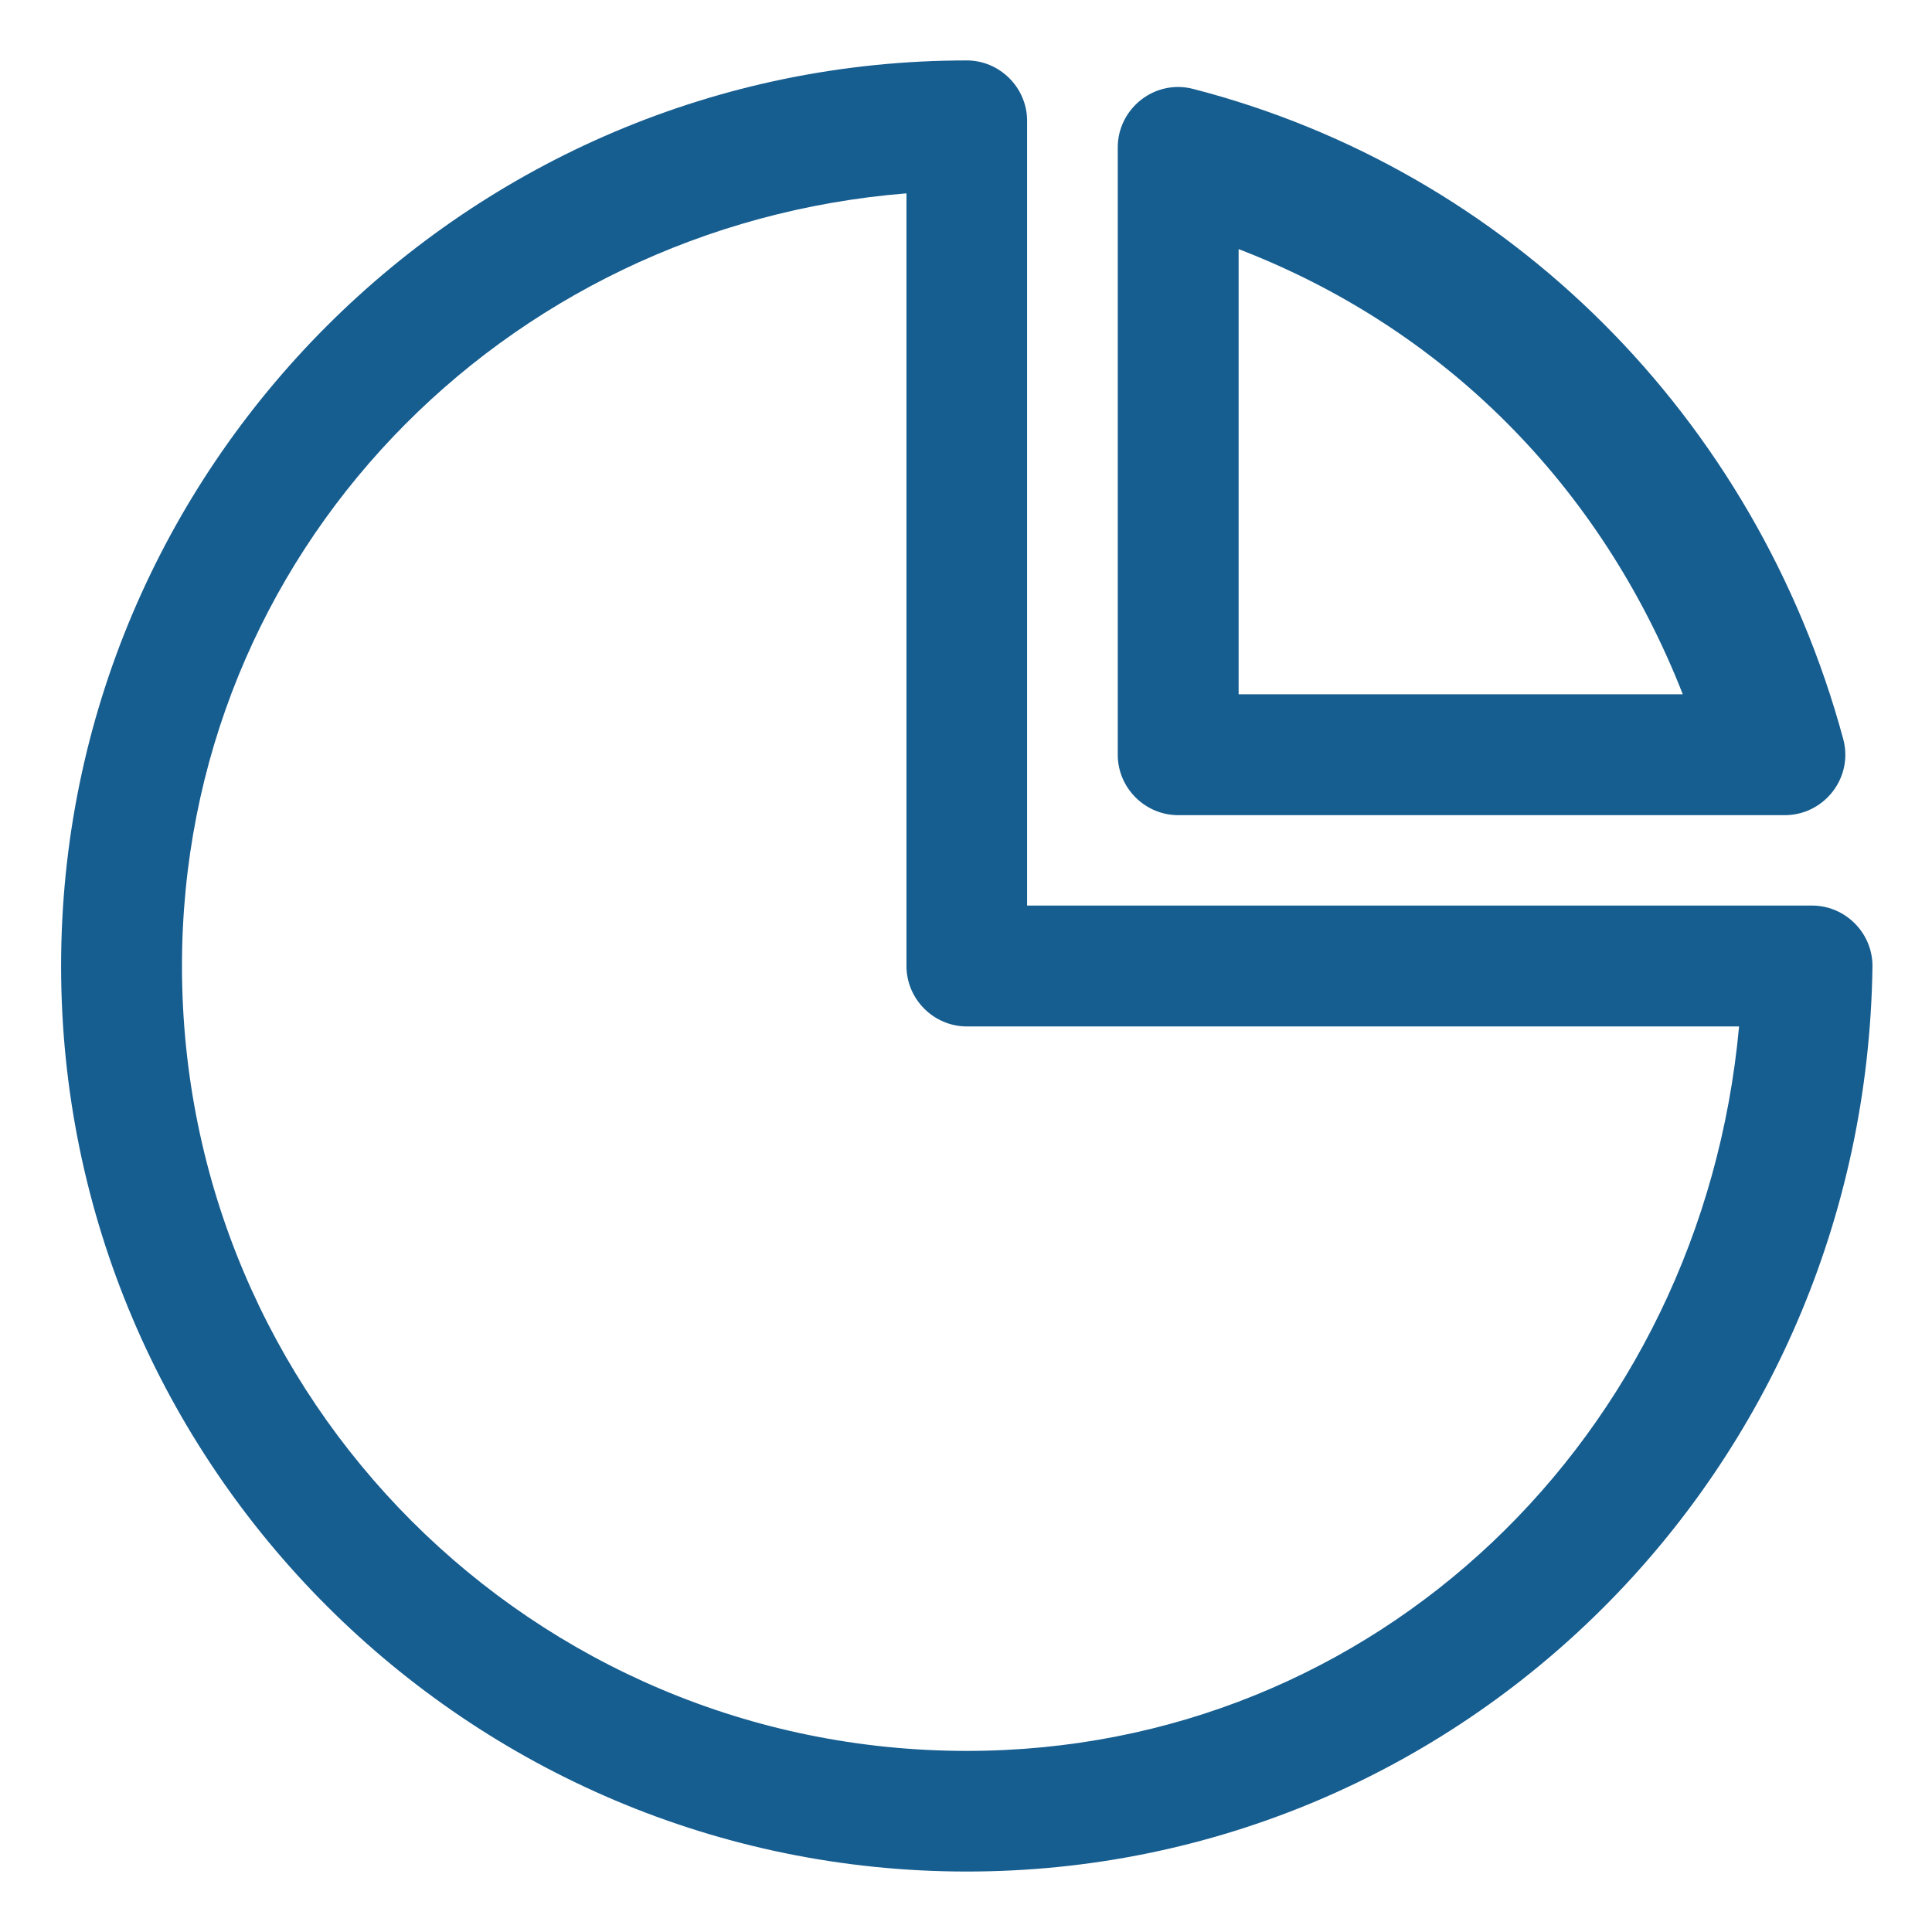 <?xml version="1.0" encoding="UTF-8"?>
<svg xmlns="http://www.w3.org/2000/svg" xmlns:dc="http://purl.org/dc/elements/1.1/" xmlns:cc="http://creativecommons.org/ns#" xmlns:rdf="http://www.w3.org/1999/02/22-rdf-syntax-ns#" xmlns:svg="http://www.w3.org/2000/svg" id="svg5" clip-rule="evenodd" fill-rule="evenodd" stroke-linejoin="round" stroke-miterlimit="2" viewBox="0 0 64 64" width="512px" height="512px">
  <path id="path3587" d="m32.03 2.002c-16.537 0-30.006 13.461-30.006 29.998s13.469 29.997 30.006 29.997c16.391 0 29.762-13.256 29.998-29.973 0-.009 0-.017 0-.026 0-1.097-.903-2-2-2-.001 0-.002 0-.002 0h-26.002v-26.002c-.004-1.092-.901-1.99-1.994-1.994zm-2.002 4.403v25.596c0 1.098.903 2.001 2 2.001h25.581c-1.244 13.579-12.04 23.999-25.579 23.999-14.372 0-26.002-11.629-26.002-26.001 0-13.662 10.616-24.523 24-25.595z" fill="#165D90"></path>
  <path id="path3583" d="m39.045 2.881c-.006 0-.012 0-.018 0-1.097 0-2 .903-2 2v20.122c0 1.097.903 2 2 2h20.103c1.097-.001 1.999-.904 1.999-2 0-.177-.024-.353-.07-.523-2.899-10.694-11.129-18.849-21.534-21.534-.156-.041-.318-.063-.48-.065zm1.986 5.371c6.759 2.602 11.978 7.782 14.714 14.747h-14.714z" fill="#165D90"></path>
</svg>
